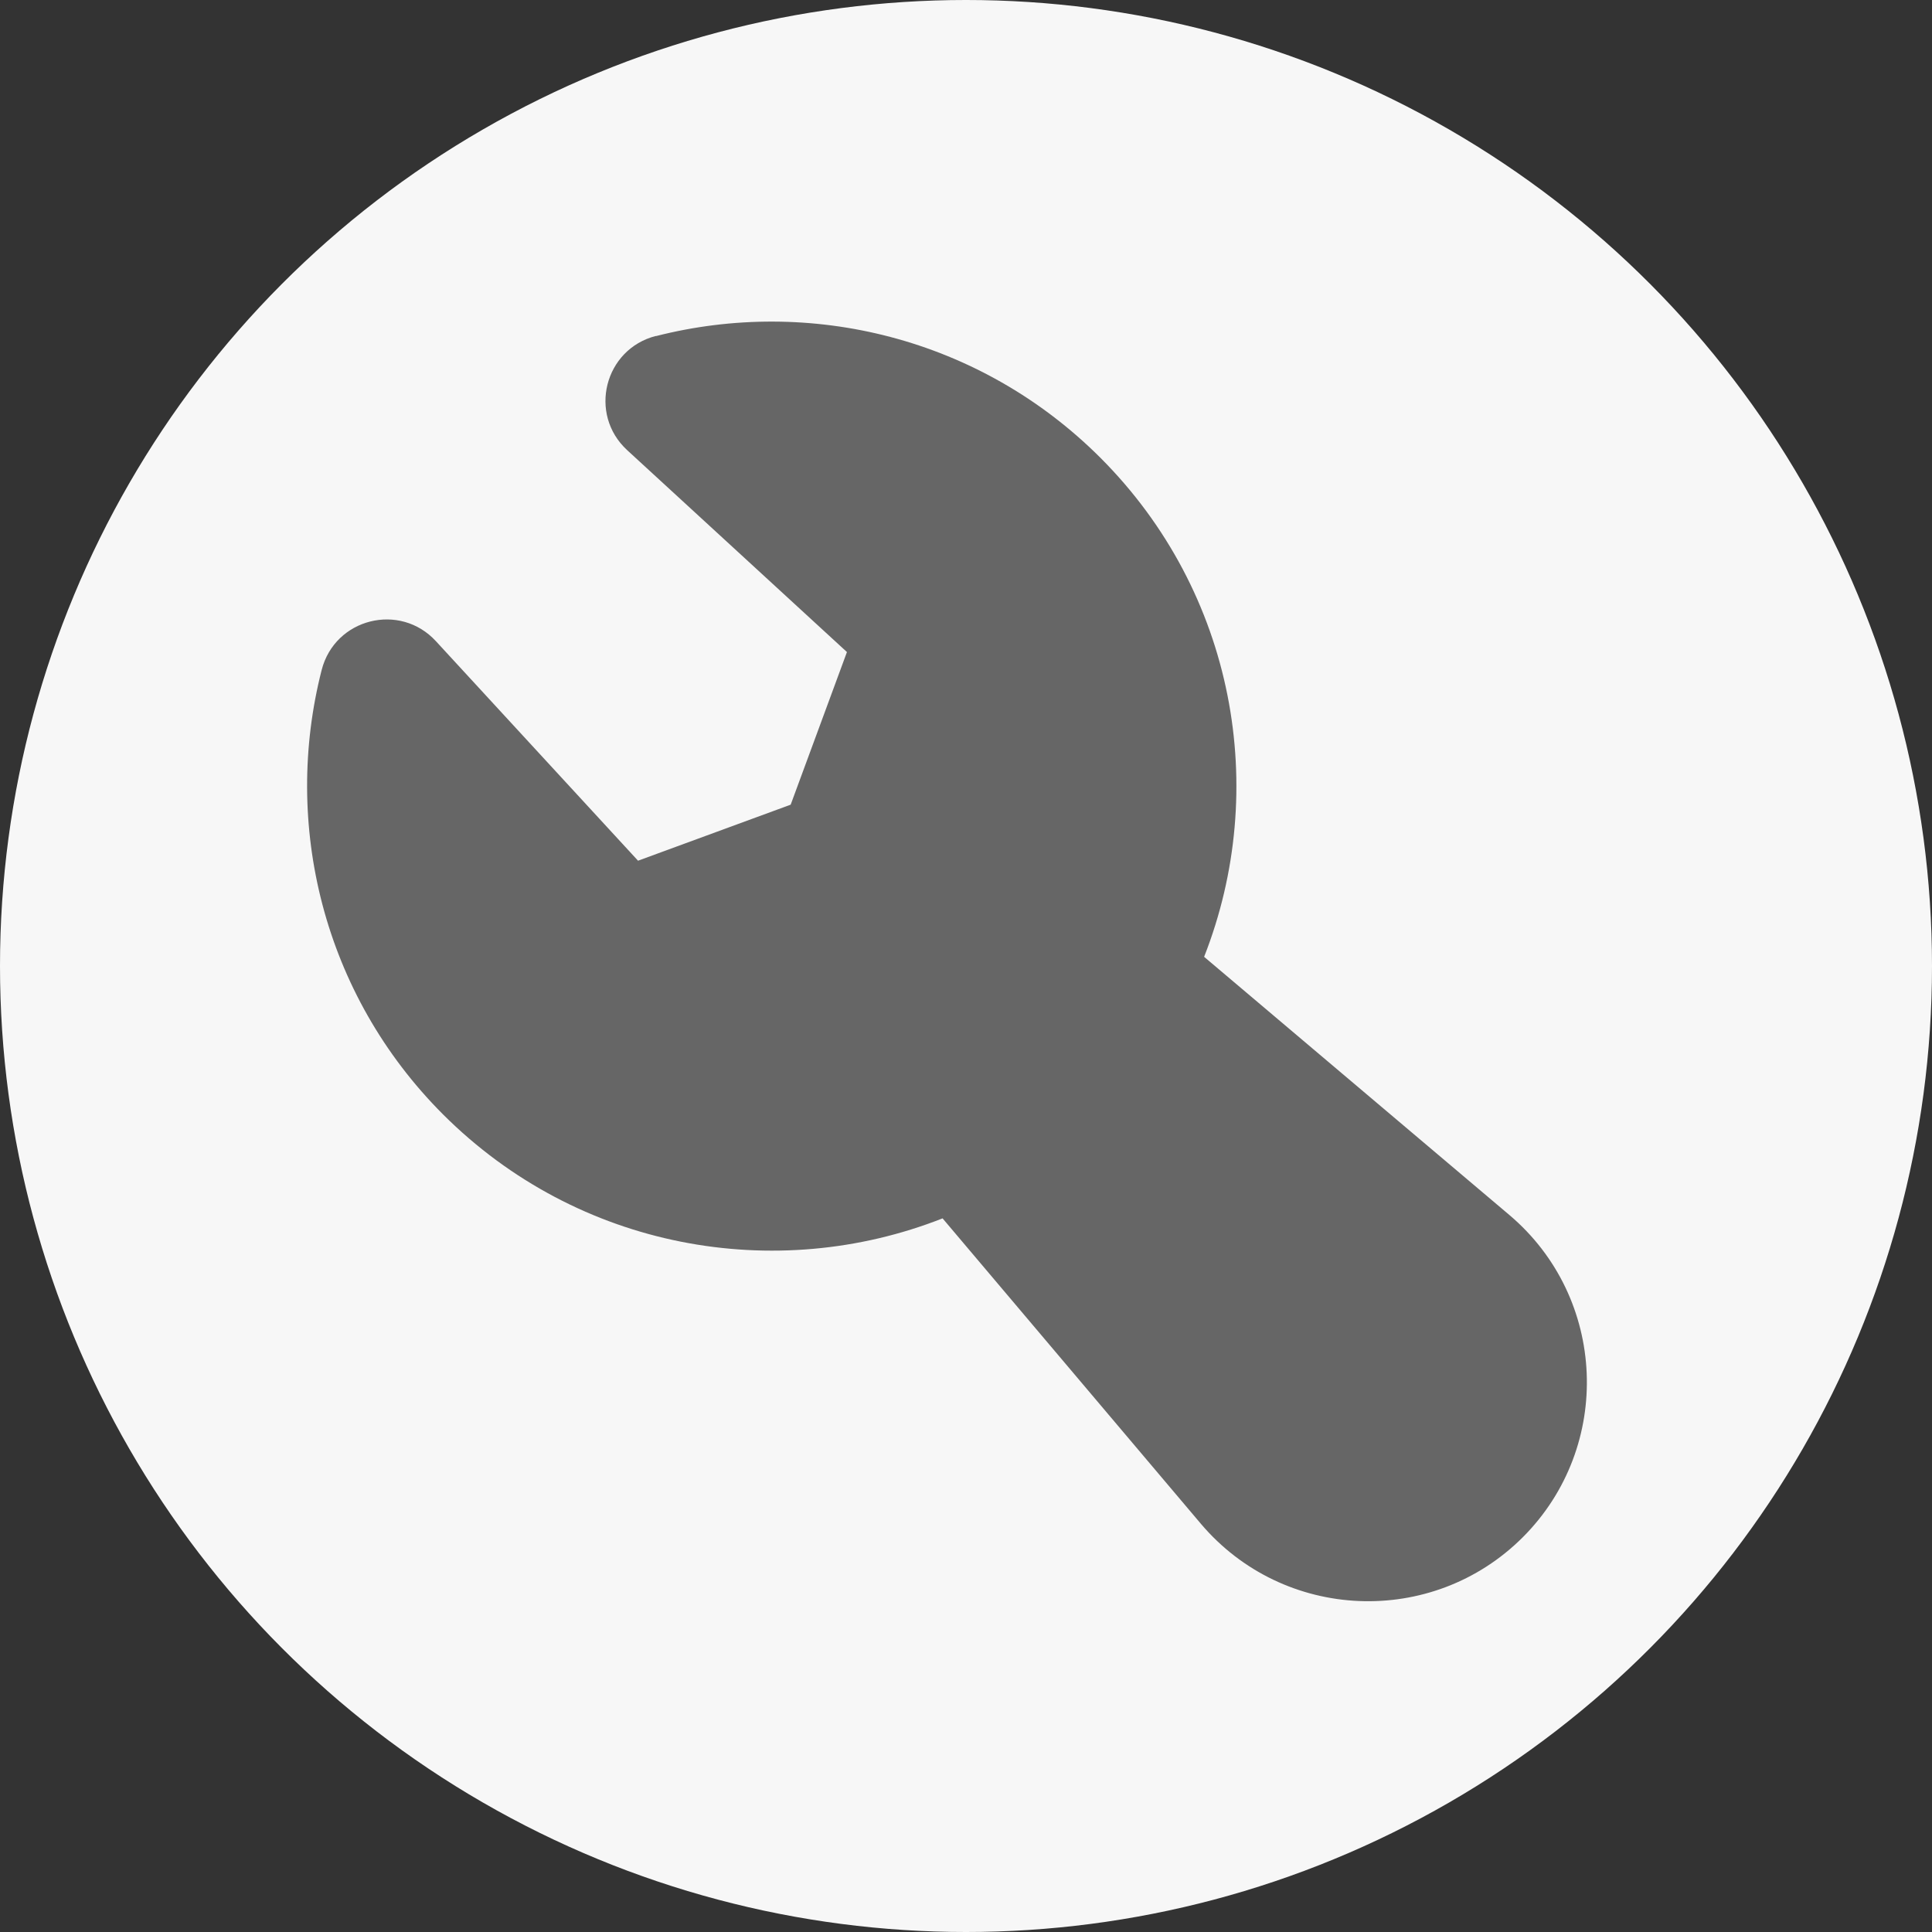 <?xml version="1.0" encoding="UTF-8"?>
<svg id="_圖層_1" xmlns="http://www.w3.org/2000/svg" version="1.1" viewBox="0 0 800 800">
  <rect x="0" y="0" width="800" height="800" fill="#333333" stroke="none"/>
  <!-- Generator: Adobe Illustrator 29.4.0, SVG Export Plug-In . SVG Version: 2.1.0 Build 152)  -->
  <defs>
    <style>
      .st0 {
        fill: #666;
        fill-rule: evenodd;
      }

      .st1 {
        fill: #f7f7f7;
      }
    </style>
  </defs>
  <circle class="st1" cx="400" cy="400" r="400"/>
  <g id="_页面-1">
    <g id="System">
      <g id="tool_fill">
        <path id="_路径" class="st0" d="M271.5,139.2c63.7-16.3,134.1.4,184.1,50.3,55.9,55.9,70.2,137.5,43,206.7l126.4,106.9c40.5,34.3,43,95.9,5.6,133.4-37.5,37.5-99.1,34.9-133.4-5.6l-106.9-126.4c-69.1,27.2-150.8,12.9-206.8-43-49.9-49.9-66.6-120.4-50.3-184.1,5.5-21.4,32.4-28.1,47.3-11.9l83.7,90.9,63.2-23.2,23.3-63.2-91-83.6c-16.2-14.9-9.5-41.8,11.9-47.3h0Z"/>
      </g>
    </g>
  </g>
</svg>